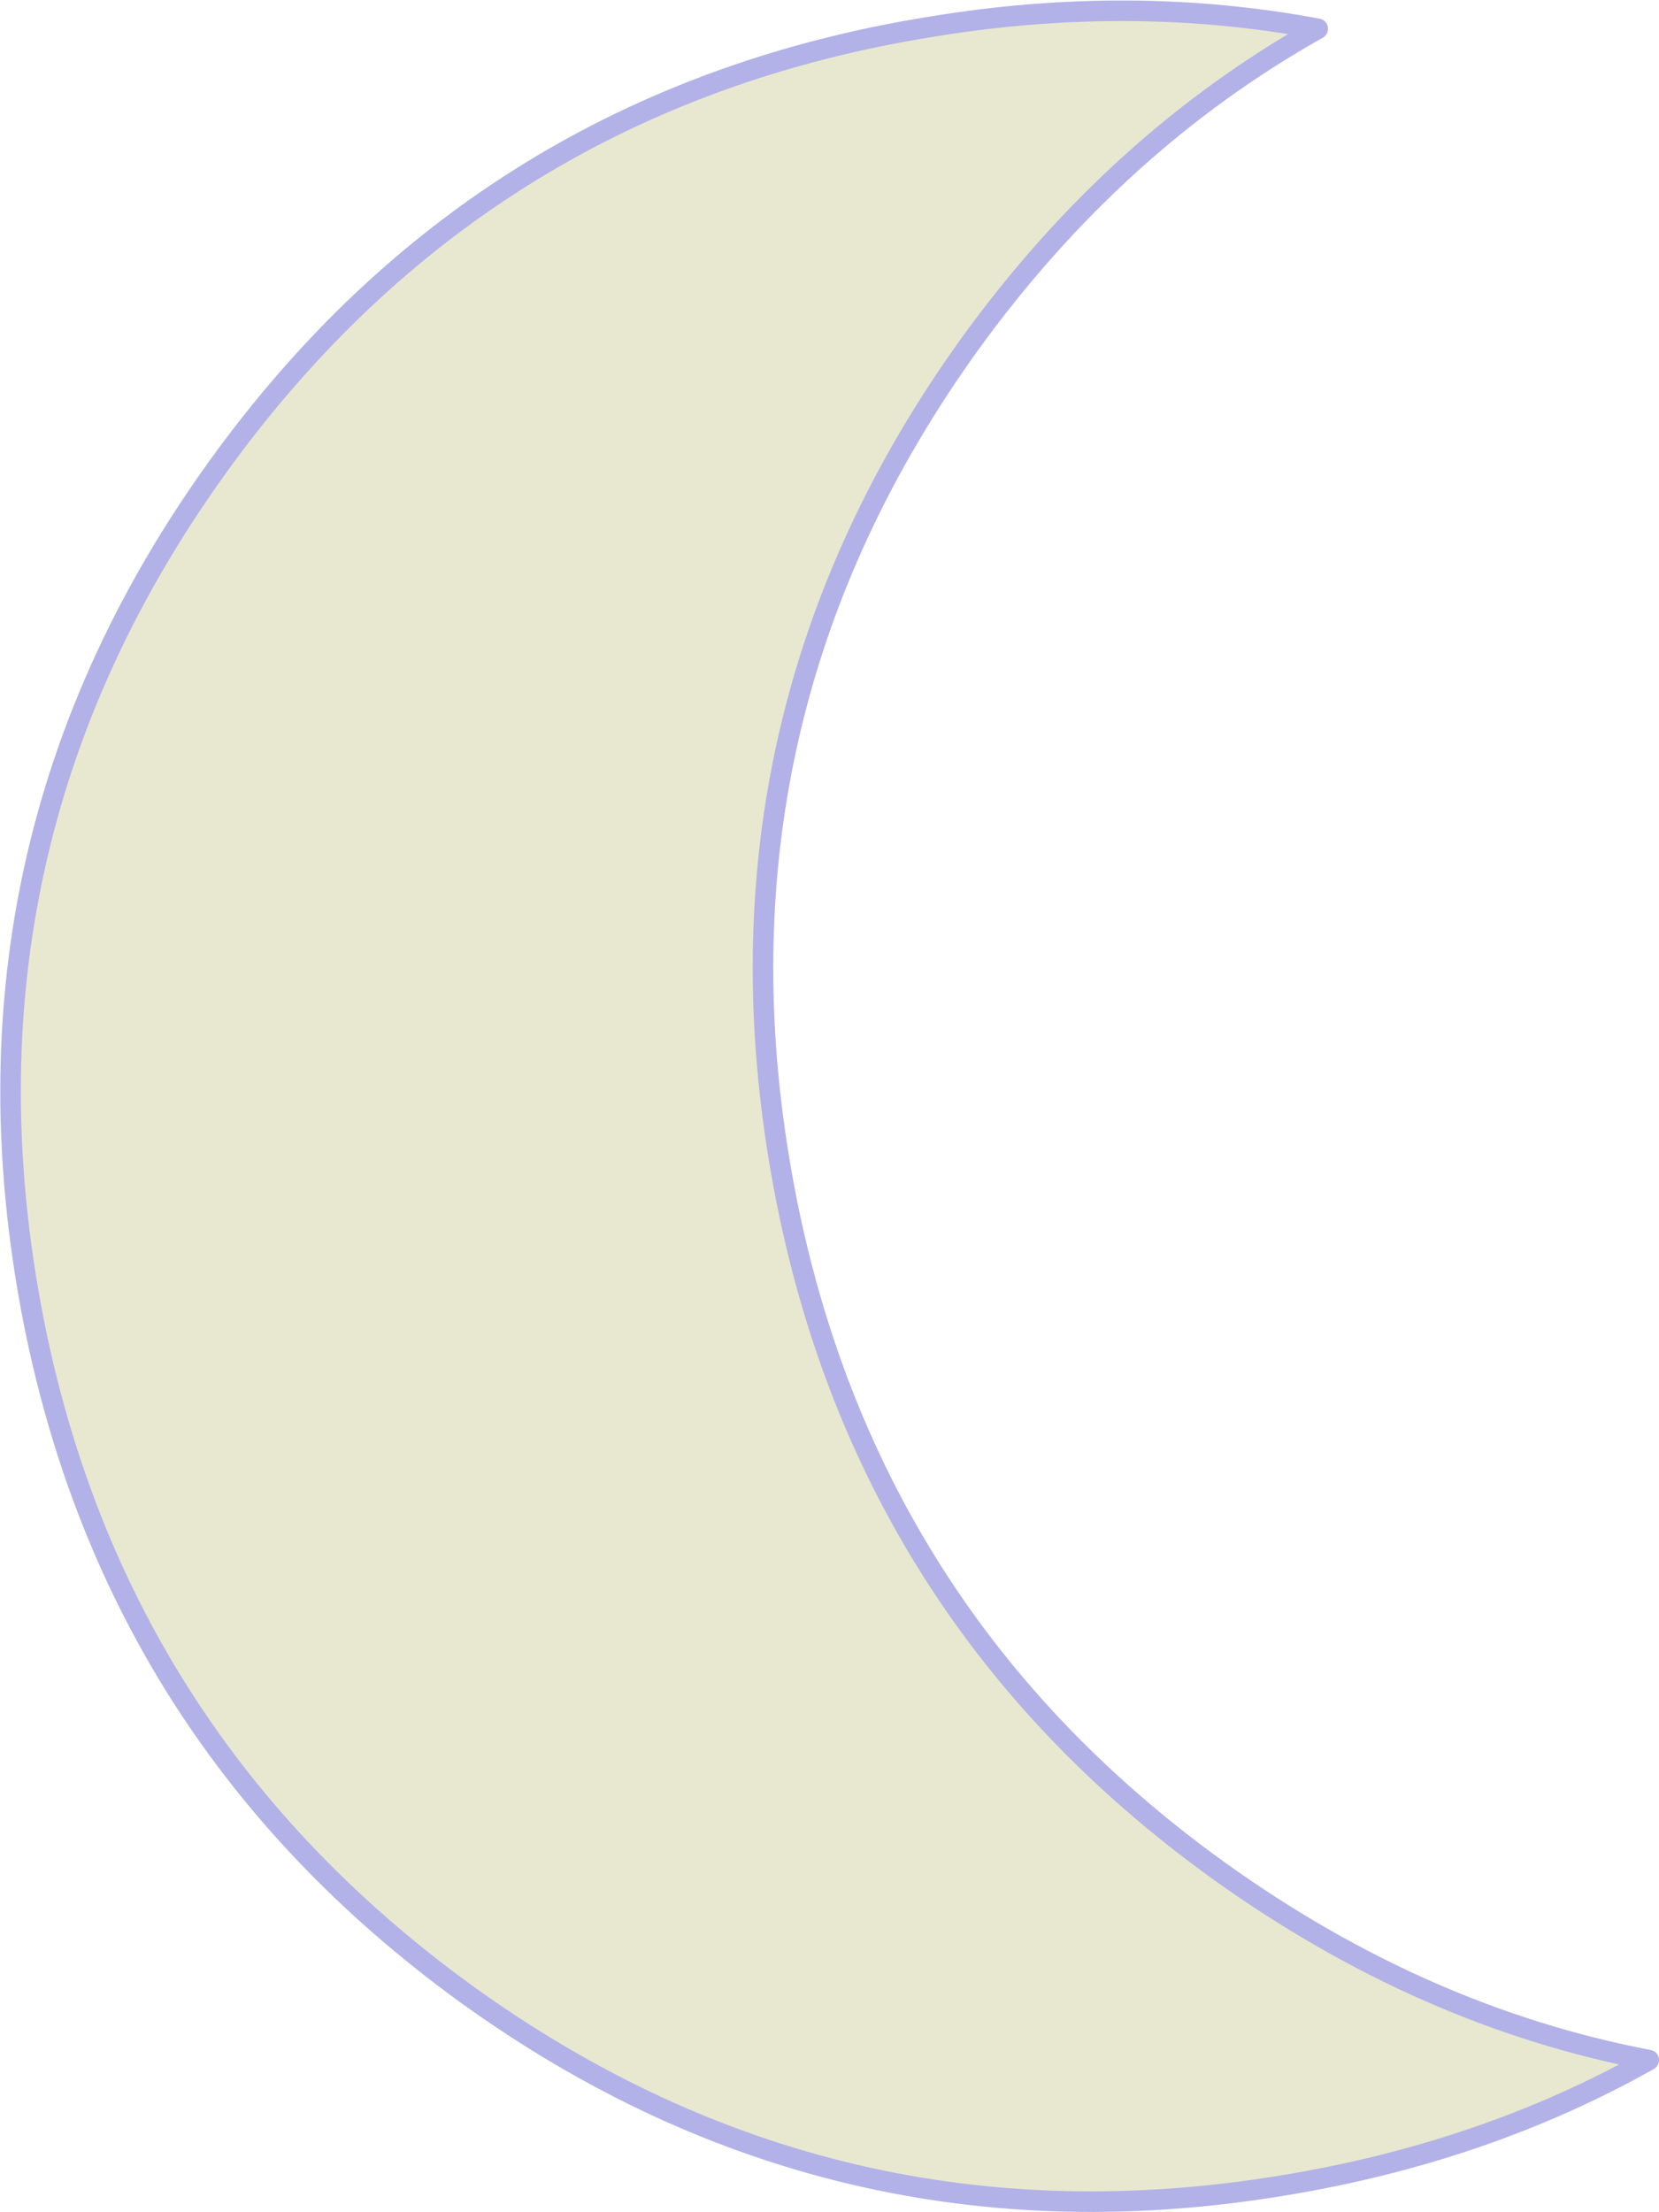 <?xml version="1.0" encoding="UTF-8" standalone="no"?>
<svg xmlns:xlink="http://www.w3.org/1999/xlink" height="53.8px" width="40.35px" xmlns="http://www.w3.org/2000/svg">
  <g transform="matrix(1.0, 0.0, 0.0, 1.0, 20.2, 26.9)">
    <path d="M11.85 -26.2 Q6.95 -23.45 3.4 -18.55 -3.05 -9.6 -1.25 1.3 0.55 12.2 9.45 18.6 14.4 22.15 19.9 23.2 15.9 25.45 11.0 26.25 0.1 28.05 -8.85 21.6 -17.75 15.15 -19.55 4.3 -21.35 -6.6 -14.9 -15.55 -8.45 -24.5 2.45 -26.25 7.3 -27.05 11.85 -26.2" fill="#e8e8d0" fill-rule="evenodd" stroke="none"/>
    <path d="M11.85 -26.2 Q7.3 -27.05 2.45 -26.25 -8.45 -24.5 -14.9 -15.55 -21.35 -6.6 -19.55 4.3 -17.75 15.15 -8.85 21.6 0.1 28.05 11.0 26.25 15.9 25.45 19.9 23.2 14.4 22.15 9.45 18.6 0.55 12.2 -1.25 1.3 -3.05 -9.6 3.4 -18.55 6.95 -23.45 11.85 -26.2 Z" fill="none" stroke="#b2b2e8" stroke-linecap="round" stroke-linejoin="round" stroke-width="0.5"/>
  </g>
</svg>
